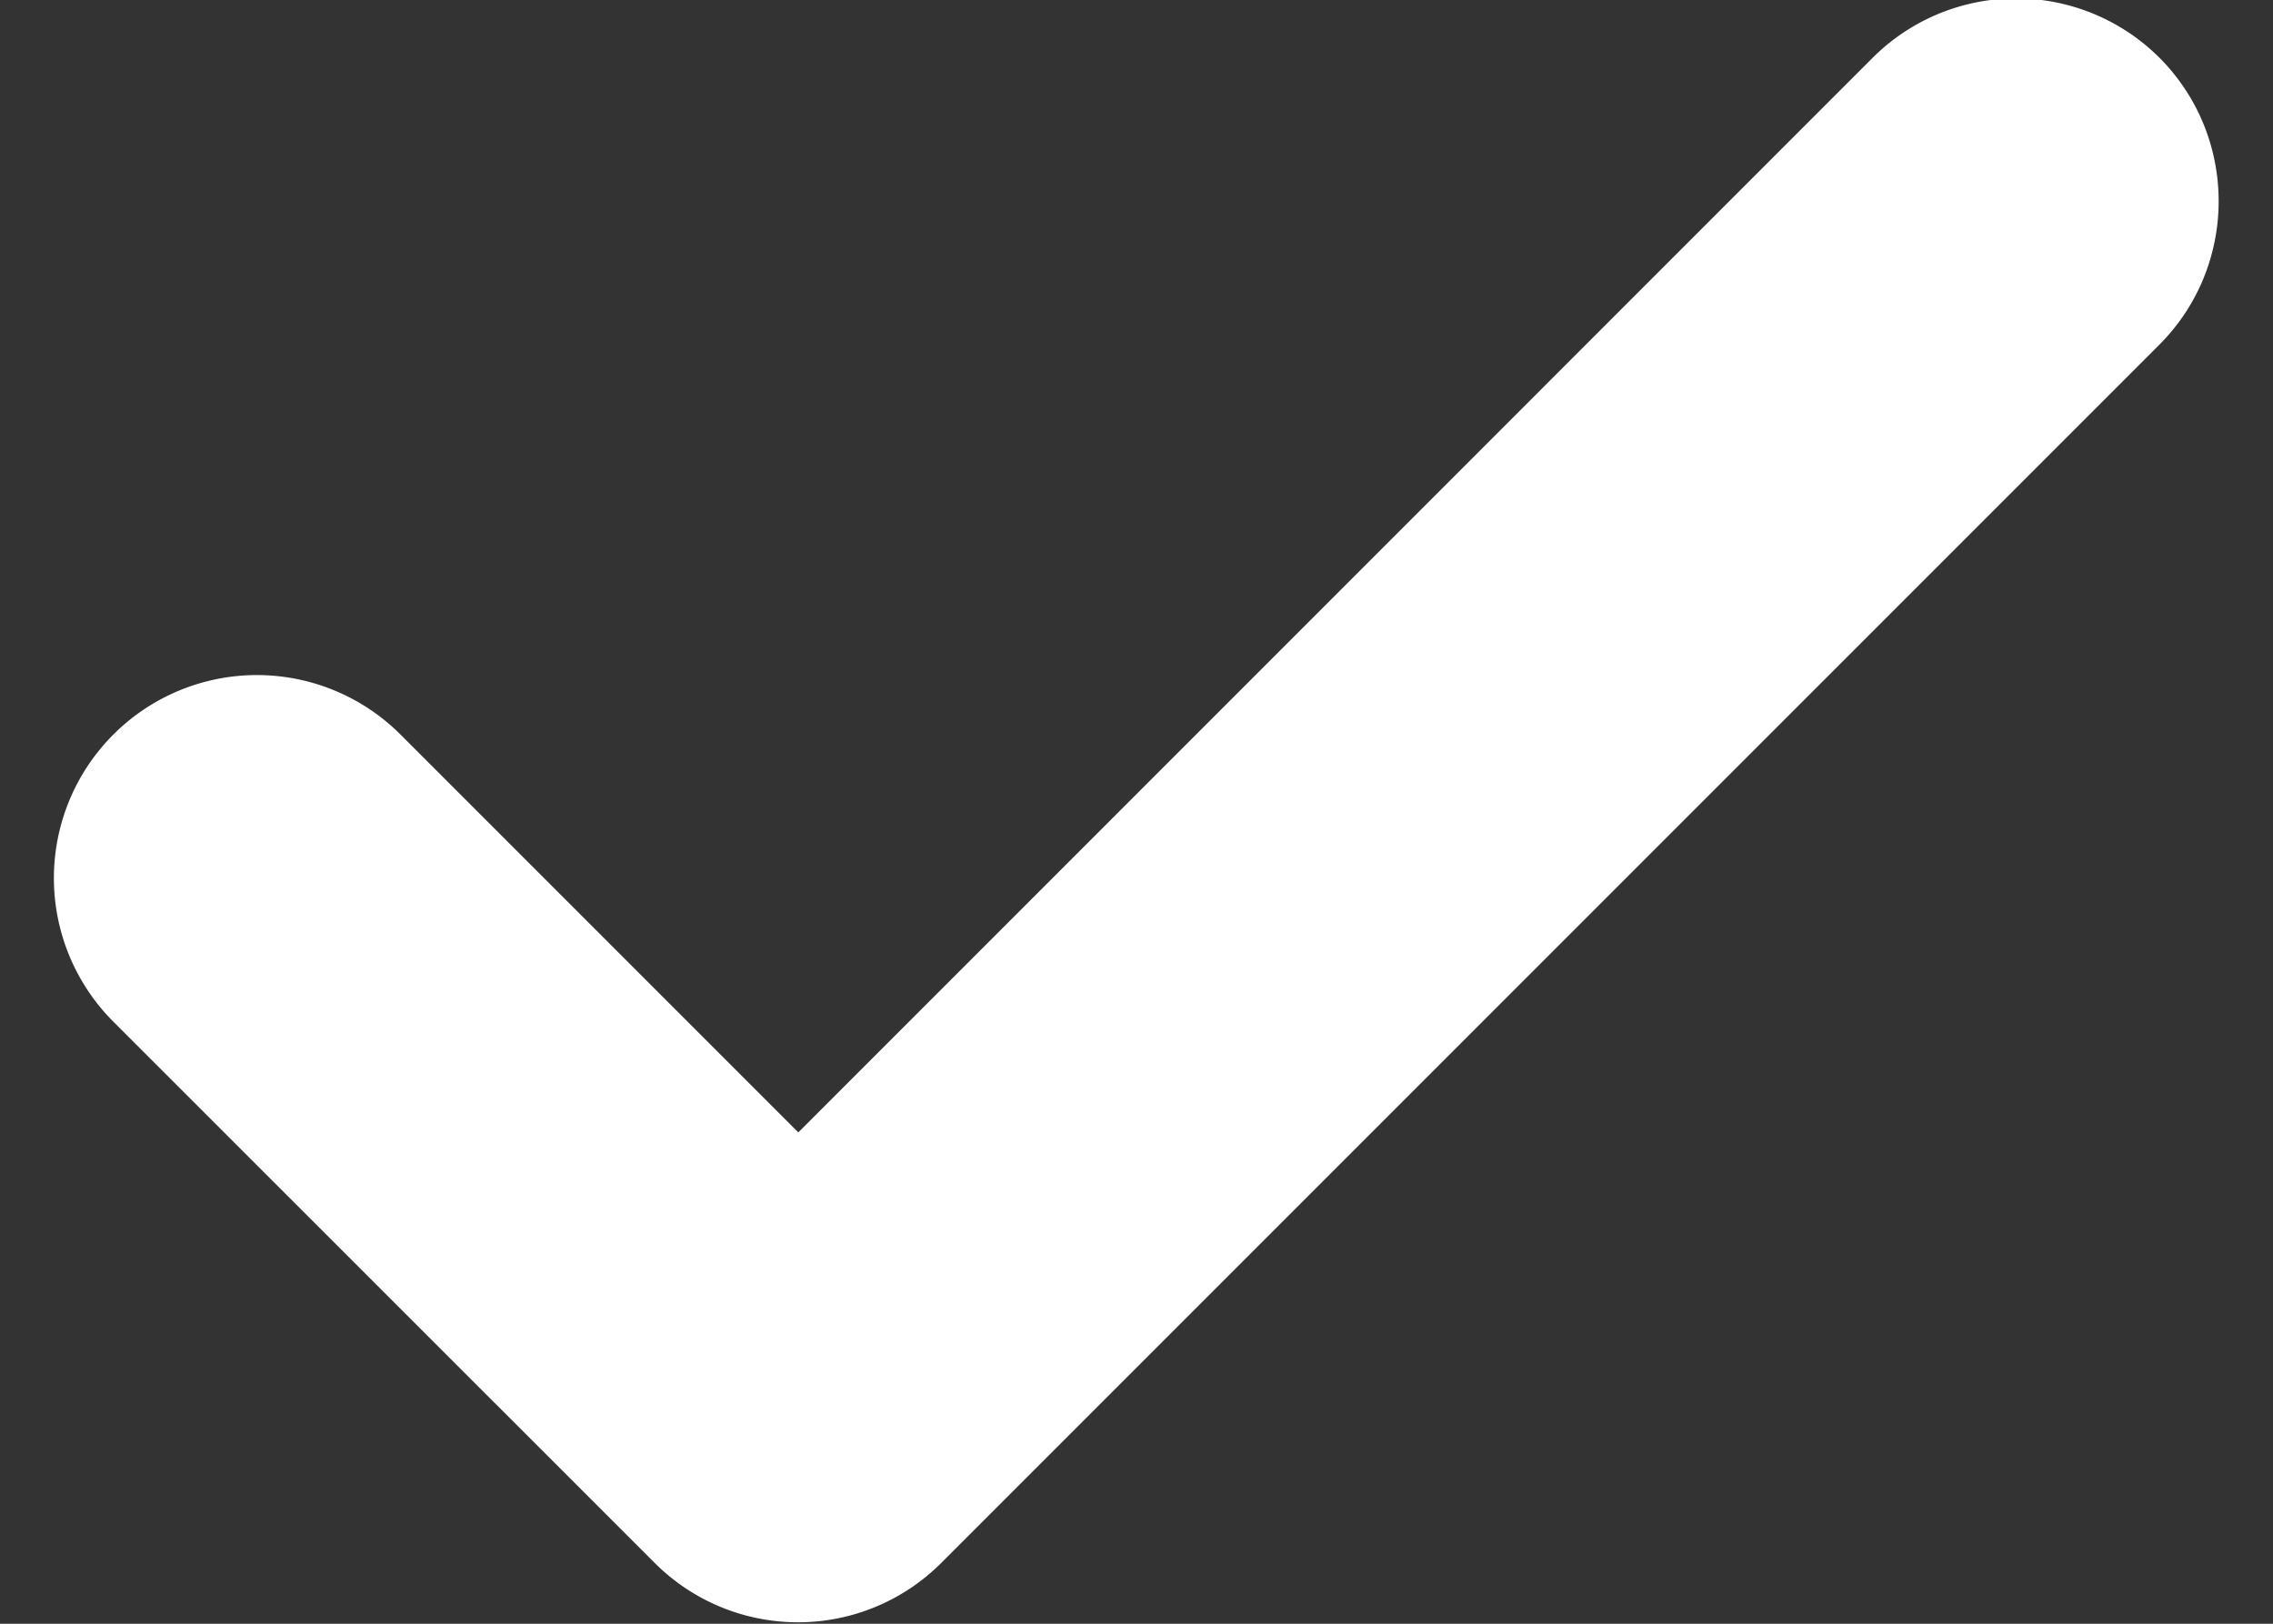 <svg width="14" height="10" fill="none" xmlns="http://www.w3.org/2000/svg"><rect width="100%" height="100%" fill="#333333" stroke="none"/><path d="M13.298 2.125l-7.5 7.5a1.248 1.248 0 01-1.766 0L.698 6.292a1.25 1.25 0 111.769-1.768l2.45 2.45L11.533.357a1.25 1.25 0 011.769 0c.485.488.485 1.28-.004 1.768z" fill="#fff"/></svg>